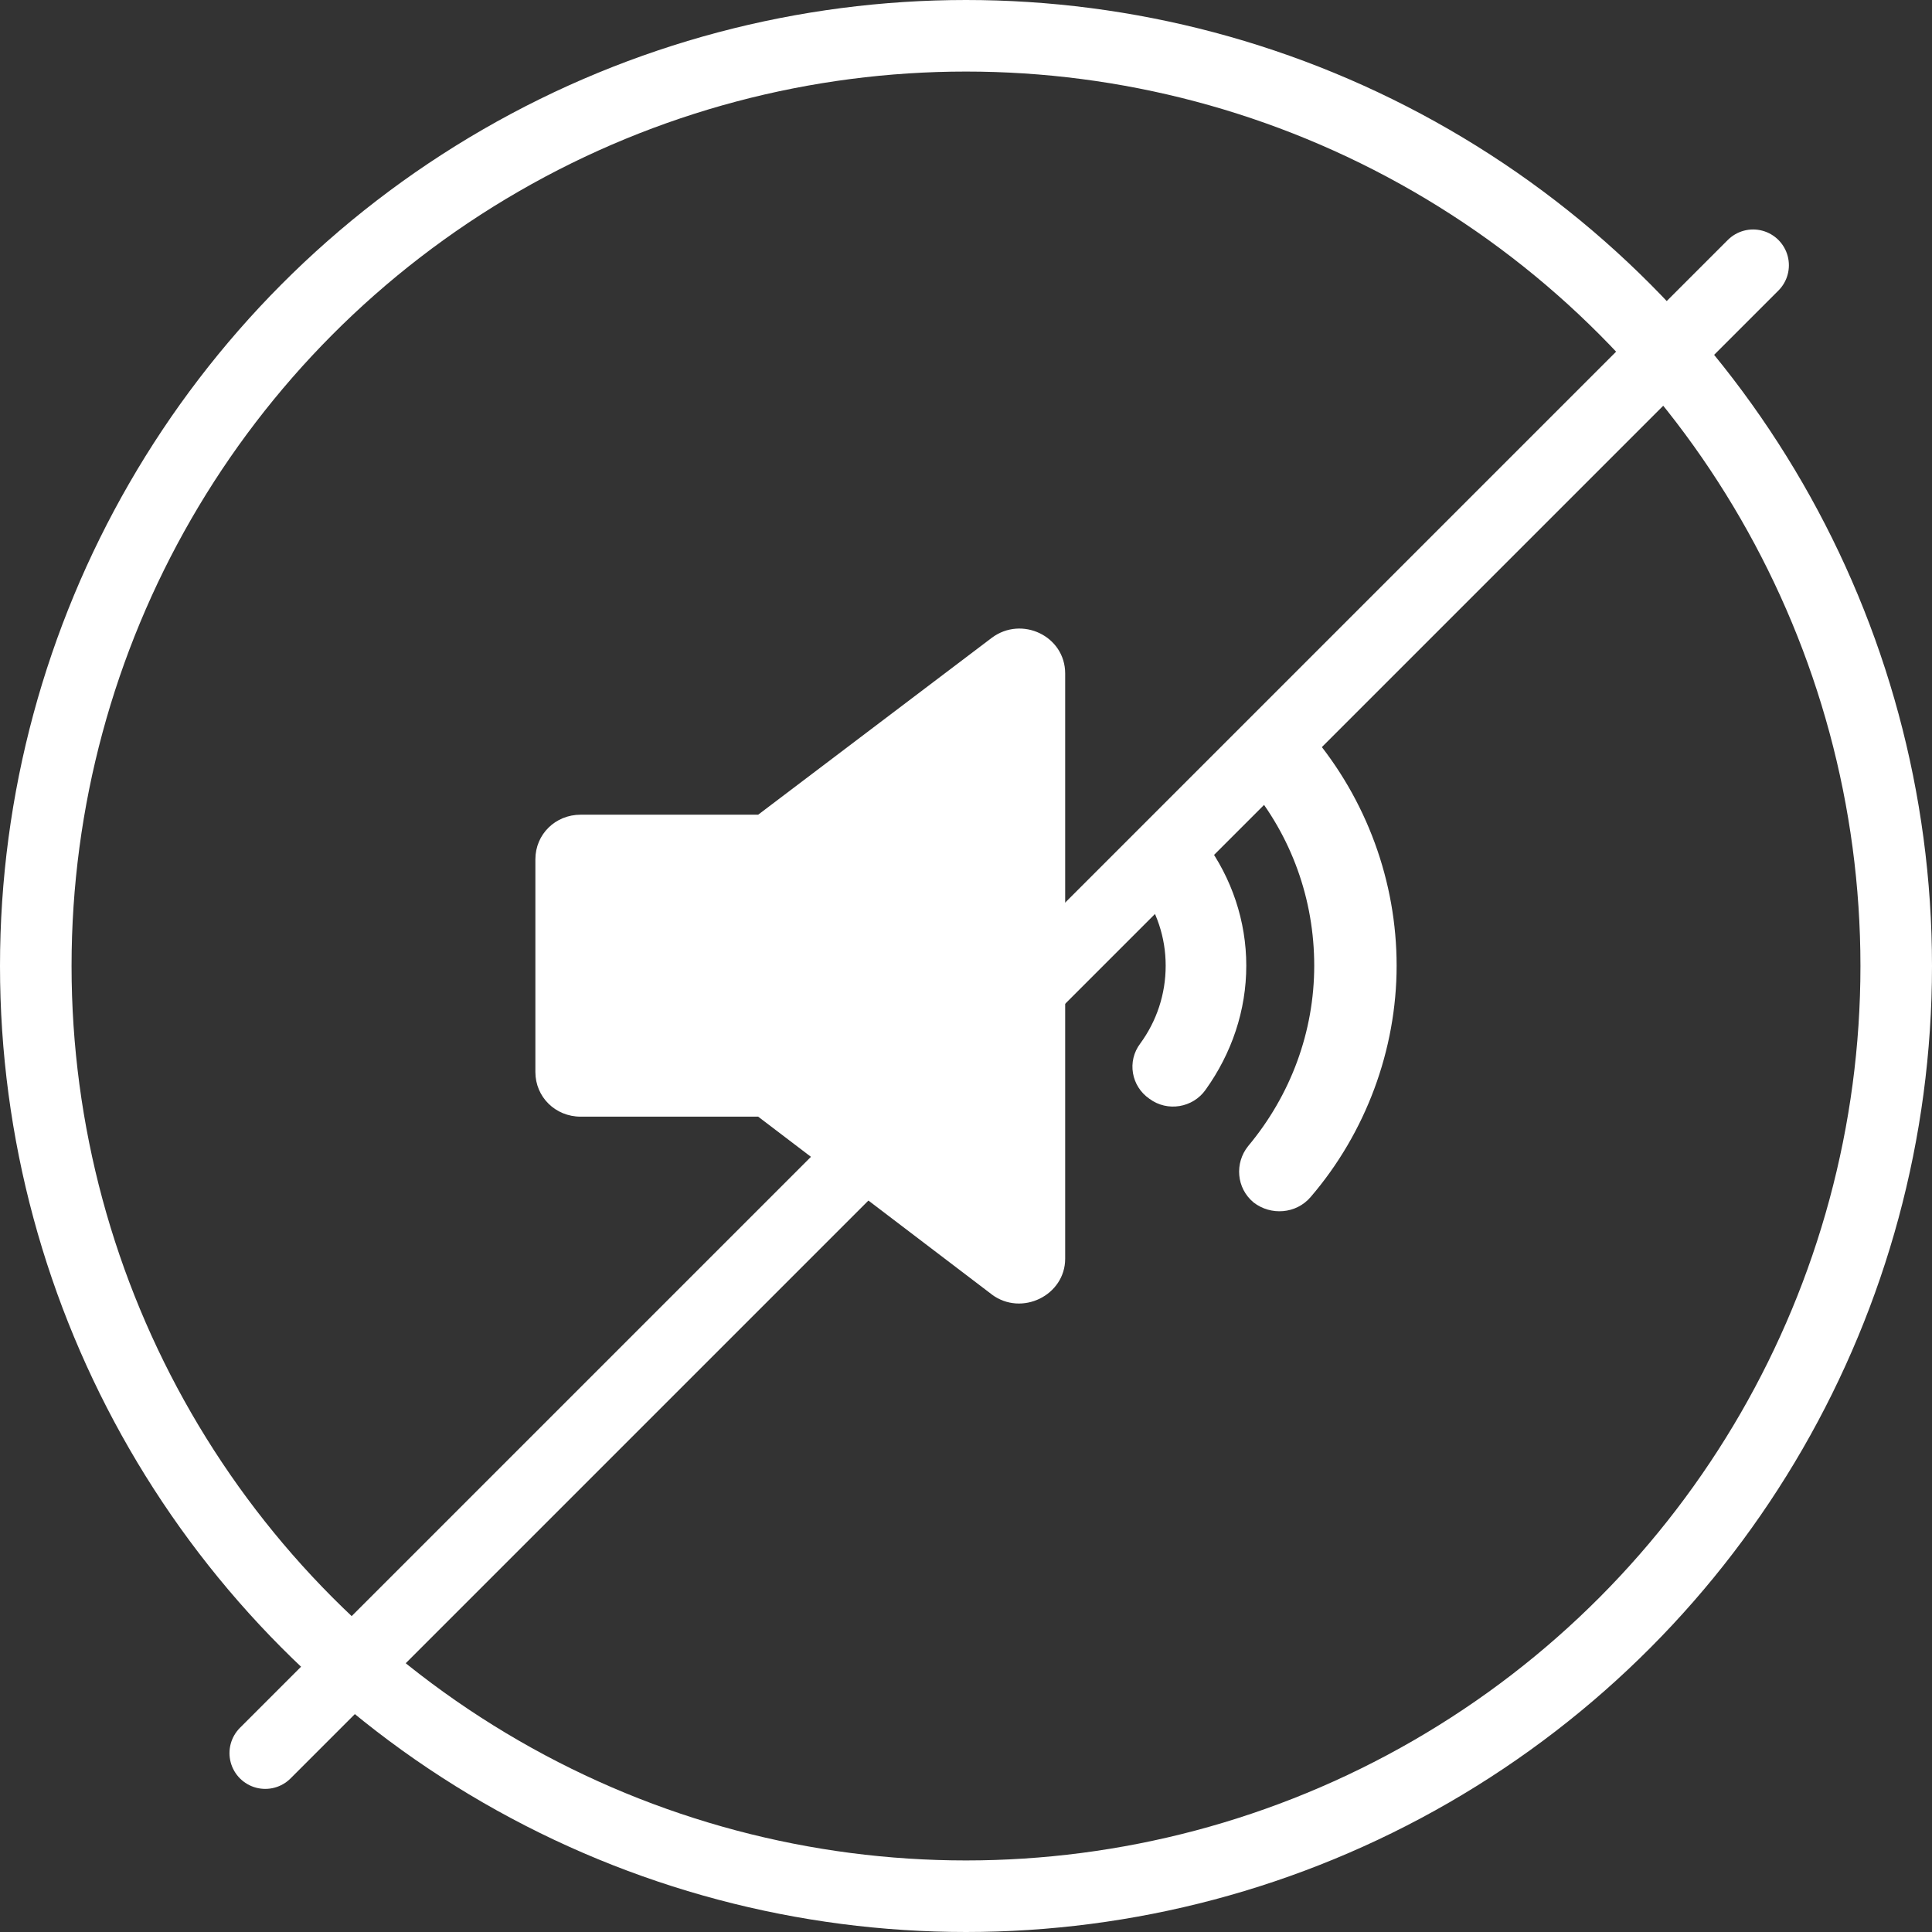 <svg width="54" height="54" viewBox="0 0 54 54" fill="none" xmlns="http://www.w3.org/2000/svg">
    <rect x="0" y="0" width="54" height="54" fill="#333333" stroke="none"/>
    <circle cx="27" cy="27" r="26" stroke="white" stroke-width="2"/>
    <g clip-path="url(#clip0_4376_1083)">
        <path d="M27.721 36.18L21.191 31.211H16.23C15.521 31.211 14.964 30.661 14.964 29.962V24.019C14.964 23.32 15.521 22.771 16.23 22.771H21.191L27.721 17.827C28.557 17.202 29.772 17.777 29.772 18.825V35.181C29.772 36.205 28.557 36.804 27.719 36.18H27.721Z" fill="white"/>
        <path d="M33.695 30.462C33.341 30.961 32.632 31.086 32.126 30.711C31.619 30.362 31.493 29.663 31.873 29.163C32.328 28.539 32.581 27.79 32.581 26.991C32.581 26.192 32.328 25.468 31.873 24.819C31.518 24.319 31.619 23.62 32.126 23.27C32.328 23.12 32.556 23.07 32.784 23.07C33.138 23.07 33.493 23.22 33.695 23.545C34.427 24.544 34.834 25.742 34.834 26.991C34.834 28.239 34.429 29.438 33.695 30.462Z" fill="white"/>
        <path d="M36.632 33.458C36.227 33.932 35.518 33.982 35.037 33.608C34.556 33.208 34.505 32.509 34.885 32.035C36.075 30.611 36.733 28.838 36.733 26.991C36.733 25.143 36.1 23.37 34.91 21.947C34.505 21.472 34.581 20.773 35.062 20.374C35.265 20.199 35.518 20.124 35.796 20.124C36.125 20.124 36.429 20.249 36.657 20.523C38.201 22.346 39.036 24.644 39.036 26.991C39.036 29.338 38.176 31.66 36.632 33.458Z" fill="white"/>
    </g>
    <line x1="49" y1="7.414" x2="7.414" y2="49" stroke="white" stroke-width="2" stroke-linecap="round"/>
    <defs>
        <clipPath id="clip0_4376_1083">
            <rect width="24.072" height="18.867" fill="white" transform="matrix(1 0 0 -1 14.964 36.435)"/>
        </clipPath>
    </defs>
</svg>
